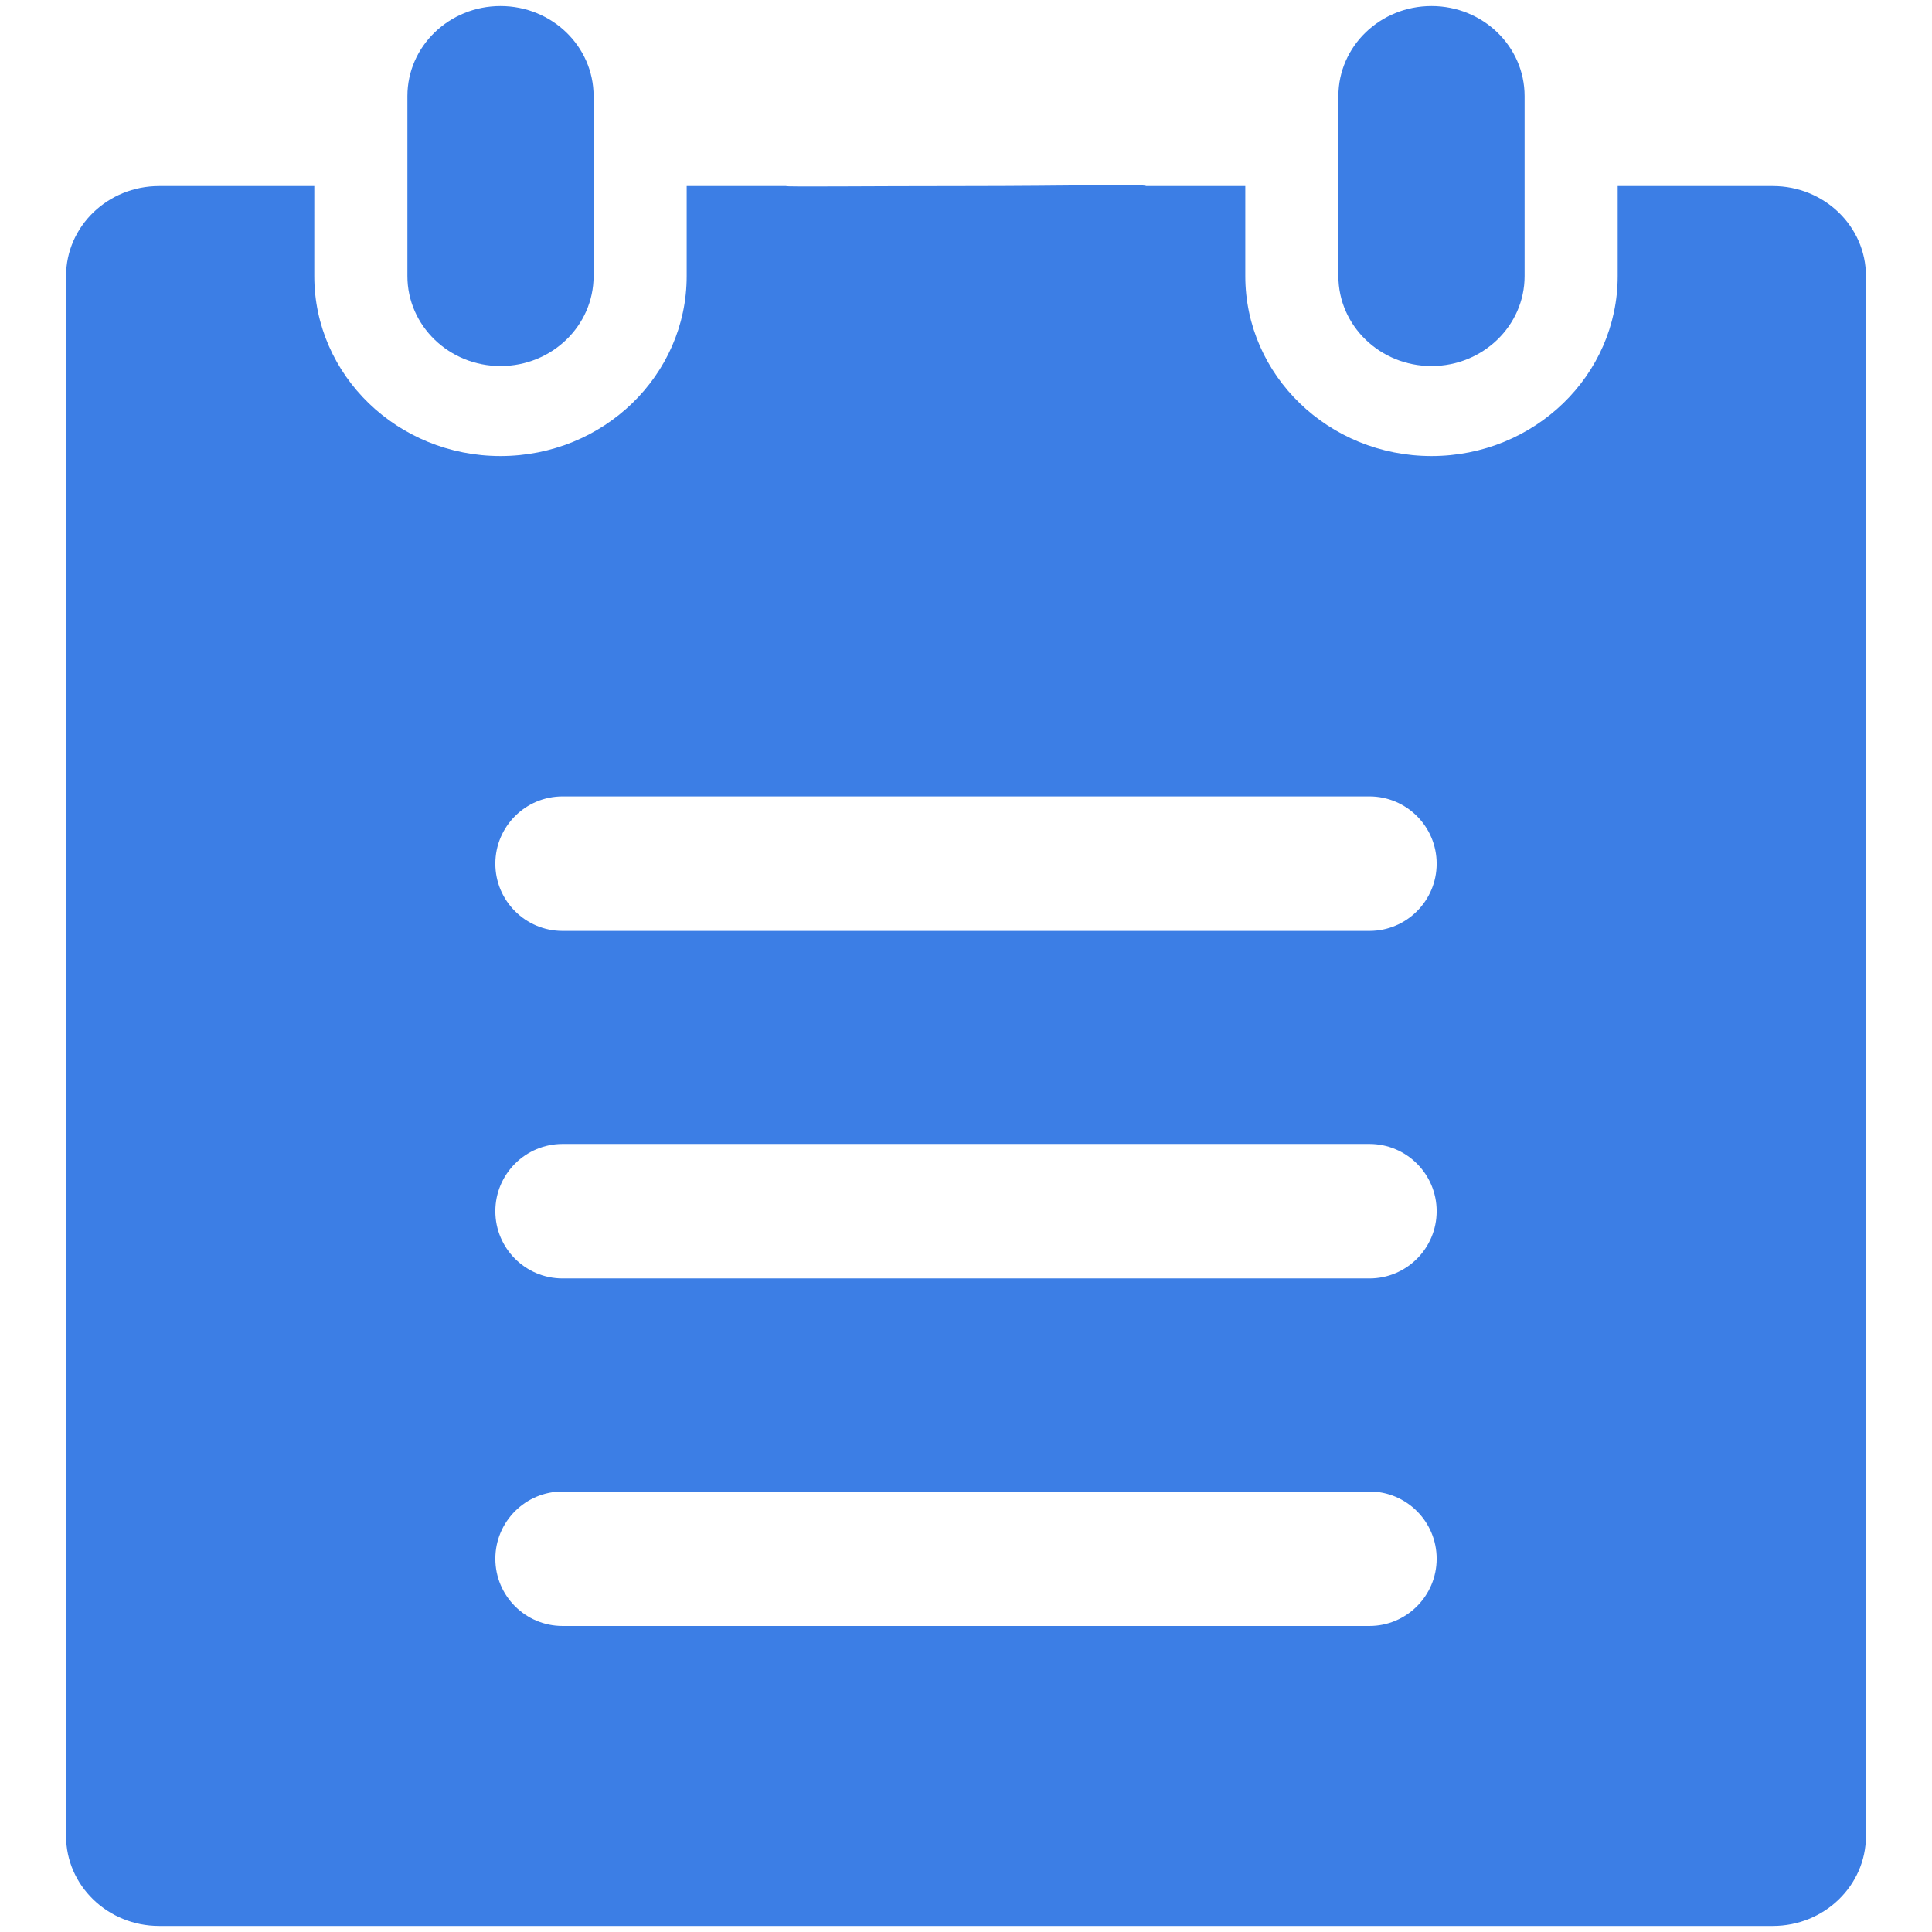 <svg class="icon" style="width: 1em; height: 1em;vertical-align: middle;fill: currentColor;overflow: hidden;" viewBox="0 0 1024 1024" version="1.1" xmlns="http://www.w3.org/2000/svg" p-id="15669"><path d="M758.723 194.016c27.266 0 49.345-21.366 49.345-47.698L808.068 50.919c0-26.349-22.079-47.714-49.345-47.714-27.267 0-49.347 21.365-49.347 47.714l0 95.399C709.378 172.65 731.458 194.016 758.723 194.016zM265.275 194.016c27.267 0 49.346-21.366 49.346-47.698L314.621 50.919c0-26.349-22.079-47.714-49.346-47.714-27.266 0-49.344 21.365-49.344 47.714l0 95.399C215.932 172.65 238.011 194.016 265.275 194.016zM939.642 98.617l-82.23 0 0 47.698c0 52.668-44.188 95.399-98.689 95.399s-98.687-42.731-98.687-95.399L660.037 98.617l-49.345 0-3.292 0c0-1.117-40.901 0-95.401 0s-95.398 0.496-95.398 0l-3.294 0-49.345 0 0 47.698c0 52.668-44.156 95.399-98.688 95.399-54.499 0-98.689-42.731-98.689-95.399L166.587 98.617 84.357 98.617c-27.266 0-49.346 21.367-49.346 47.698l0 826.779c0 26.334 22.08 47.699 49.346 47.699l855.288 0c27.266 0 49.345-21.366 49.345-47.699L988.989 146.315C988.987 119.984 966.907 98.617 939.642 98.617zM725.817 861.795 298.181 861.795c-19.682 0-35.644-15.962-35.644-35.634 0-19.684 15.962-35.646 35.644-35.646l427.636 0c19.684 0 35.646 15.962 35.646 35.646C761.463 845.833 745.502 861.795 725.817 861.795zM725.817 677.6 298.181 677.6c-19.682 0-35.644-15.962-35.644-35.634 0-19.684 15.962-35.646 35.644-35.646l427.636 0c19.684 0 35.646 15.962 35.646 35.646C761.463 661.638 745.502 677.6 725.817 677.6zM725.817 493.404 298.181 493.404c-19.682 0-35.644-15.963-35.644-35.635 0-19.683 15.962-35.644 35.644-35.644l427.636 0c19.684 0 35.646 15.961 35.646 35.644C761.463 477.443 745.502 493.404 725.817 493.404z" fill="#3c7ee5" p-id="15670"></path></svg>